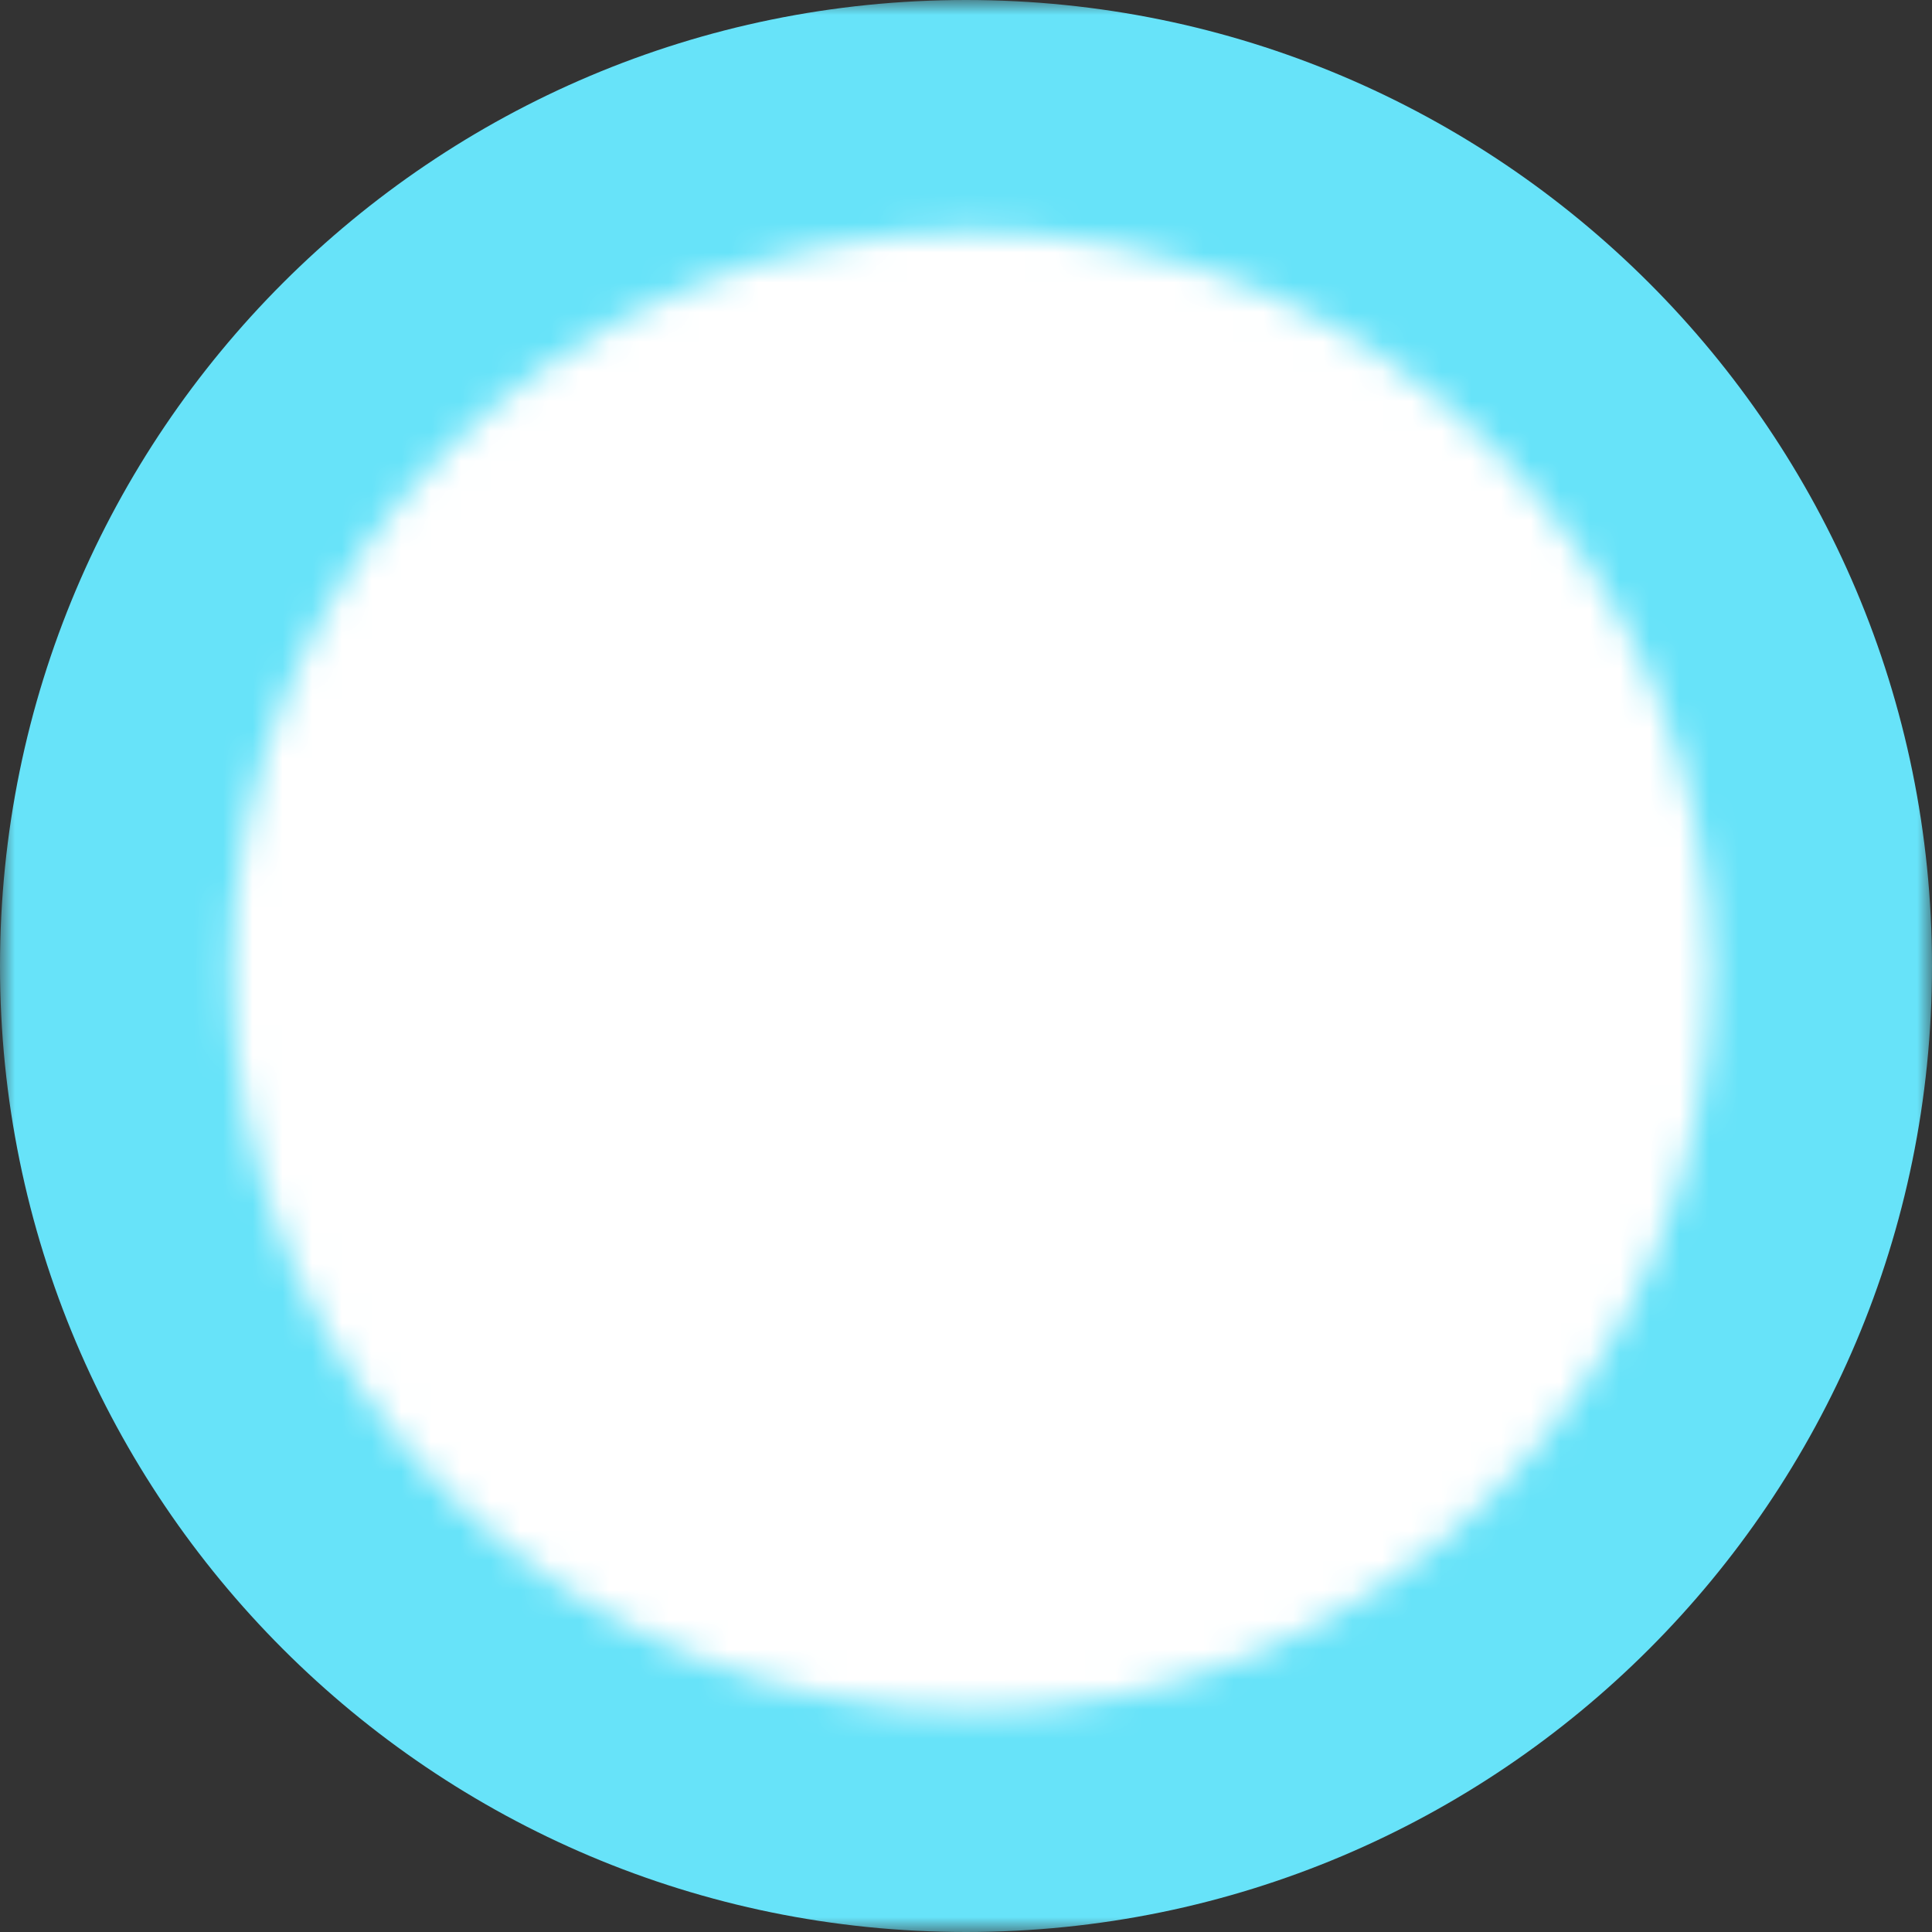 <svg width="65" height="65" viewBox="0 0 65 65" fill="none" xmlns="http://www.w3.org/2000/svg">
<rect x="0" y="0" width="65" height="65" fill="#333333" stroke="none"/>
<g clip-path="url(#clip0_50_163)">
<mask id="mask0_50_163" style="mask-type:luminance" maskUnits="userSpaceOnUse" x="0" y="0" width="65" height="65">
<path d="M65 0H0V65H65V0Z" fill="white"/>
</mask>
<g mask="url(#mask0_50_163)">
<path d="M65 32.5C65 14.551 50.449 0 32.5 0C14.551 0 0 14.551 0 32.5C0 50.449 14.551 65 32.5 65C50.449 65 65 50.449 65 32.5Z" fill="#67E3F9"/>
<mask id="mask1_50_163" style="mask-type:luminance" maskUnits="userSpaceOnUse" x="7" y="7" width="51" height="51">
<path d="M32.674 54.552C35.548 54.556 38.394 53.991 41.049 52.892C43.703 51.792 46.115 50.179 48.144 48.144C50.179 46.115 51.792 43.703 52.892 41.049C53.991 38.394 54.556 35.548 54.552 32.674C54.556 29.801 53.991 26.955 52.892 24.3C51.792 21.645 50.178 19.234 48.144 17.205C46.115 15.17 43.703 13.556 41.049 12.457C38.394 11.357 35.548 10.793 32.674 10.797C29.801 10.793 26.955 11.357 24.3 12.457C21.645 13.556 19.234 15.17 17.205 17.205C15.17 19.234 13.557 21.645 12.457 24.3C11.357 26.955 10.793 29.801 10.797 32.674C10.793 35.548 11.357 38.394 12.457 41.049C13.556 43.703 15.17 46.115 17.205 48.144C19.234 50.178 21.645 51.792 24.3 52.892C26.955 53.991 29.801 54.556 32.674 54.552Z" fill="white" stroke="white" stroke-width="6" stroke-linejoin="round"/>
<path d="M23.923 32.674L30.486 39.237L43.613 26.111" stroke="black" stroke-width="6" stroke-linecap="round" stroke-linejoin="round"/>
</mask>
<g mask="url(#mask1_50_163)">
<path d="M6.421 6.421H58.927V58.927H6.421V6.421Z" fill="white"/>
</g>
</g>
</g>
<defs>
<clipPath id="clip0_50_163">
<rect width="65" height="65" fill="white"/>
</clipPath>
</defs>
</svg>



